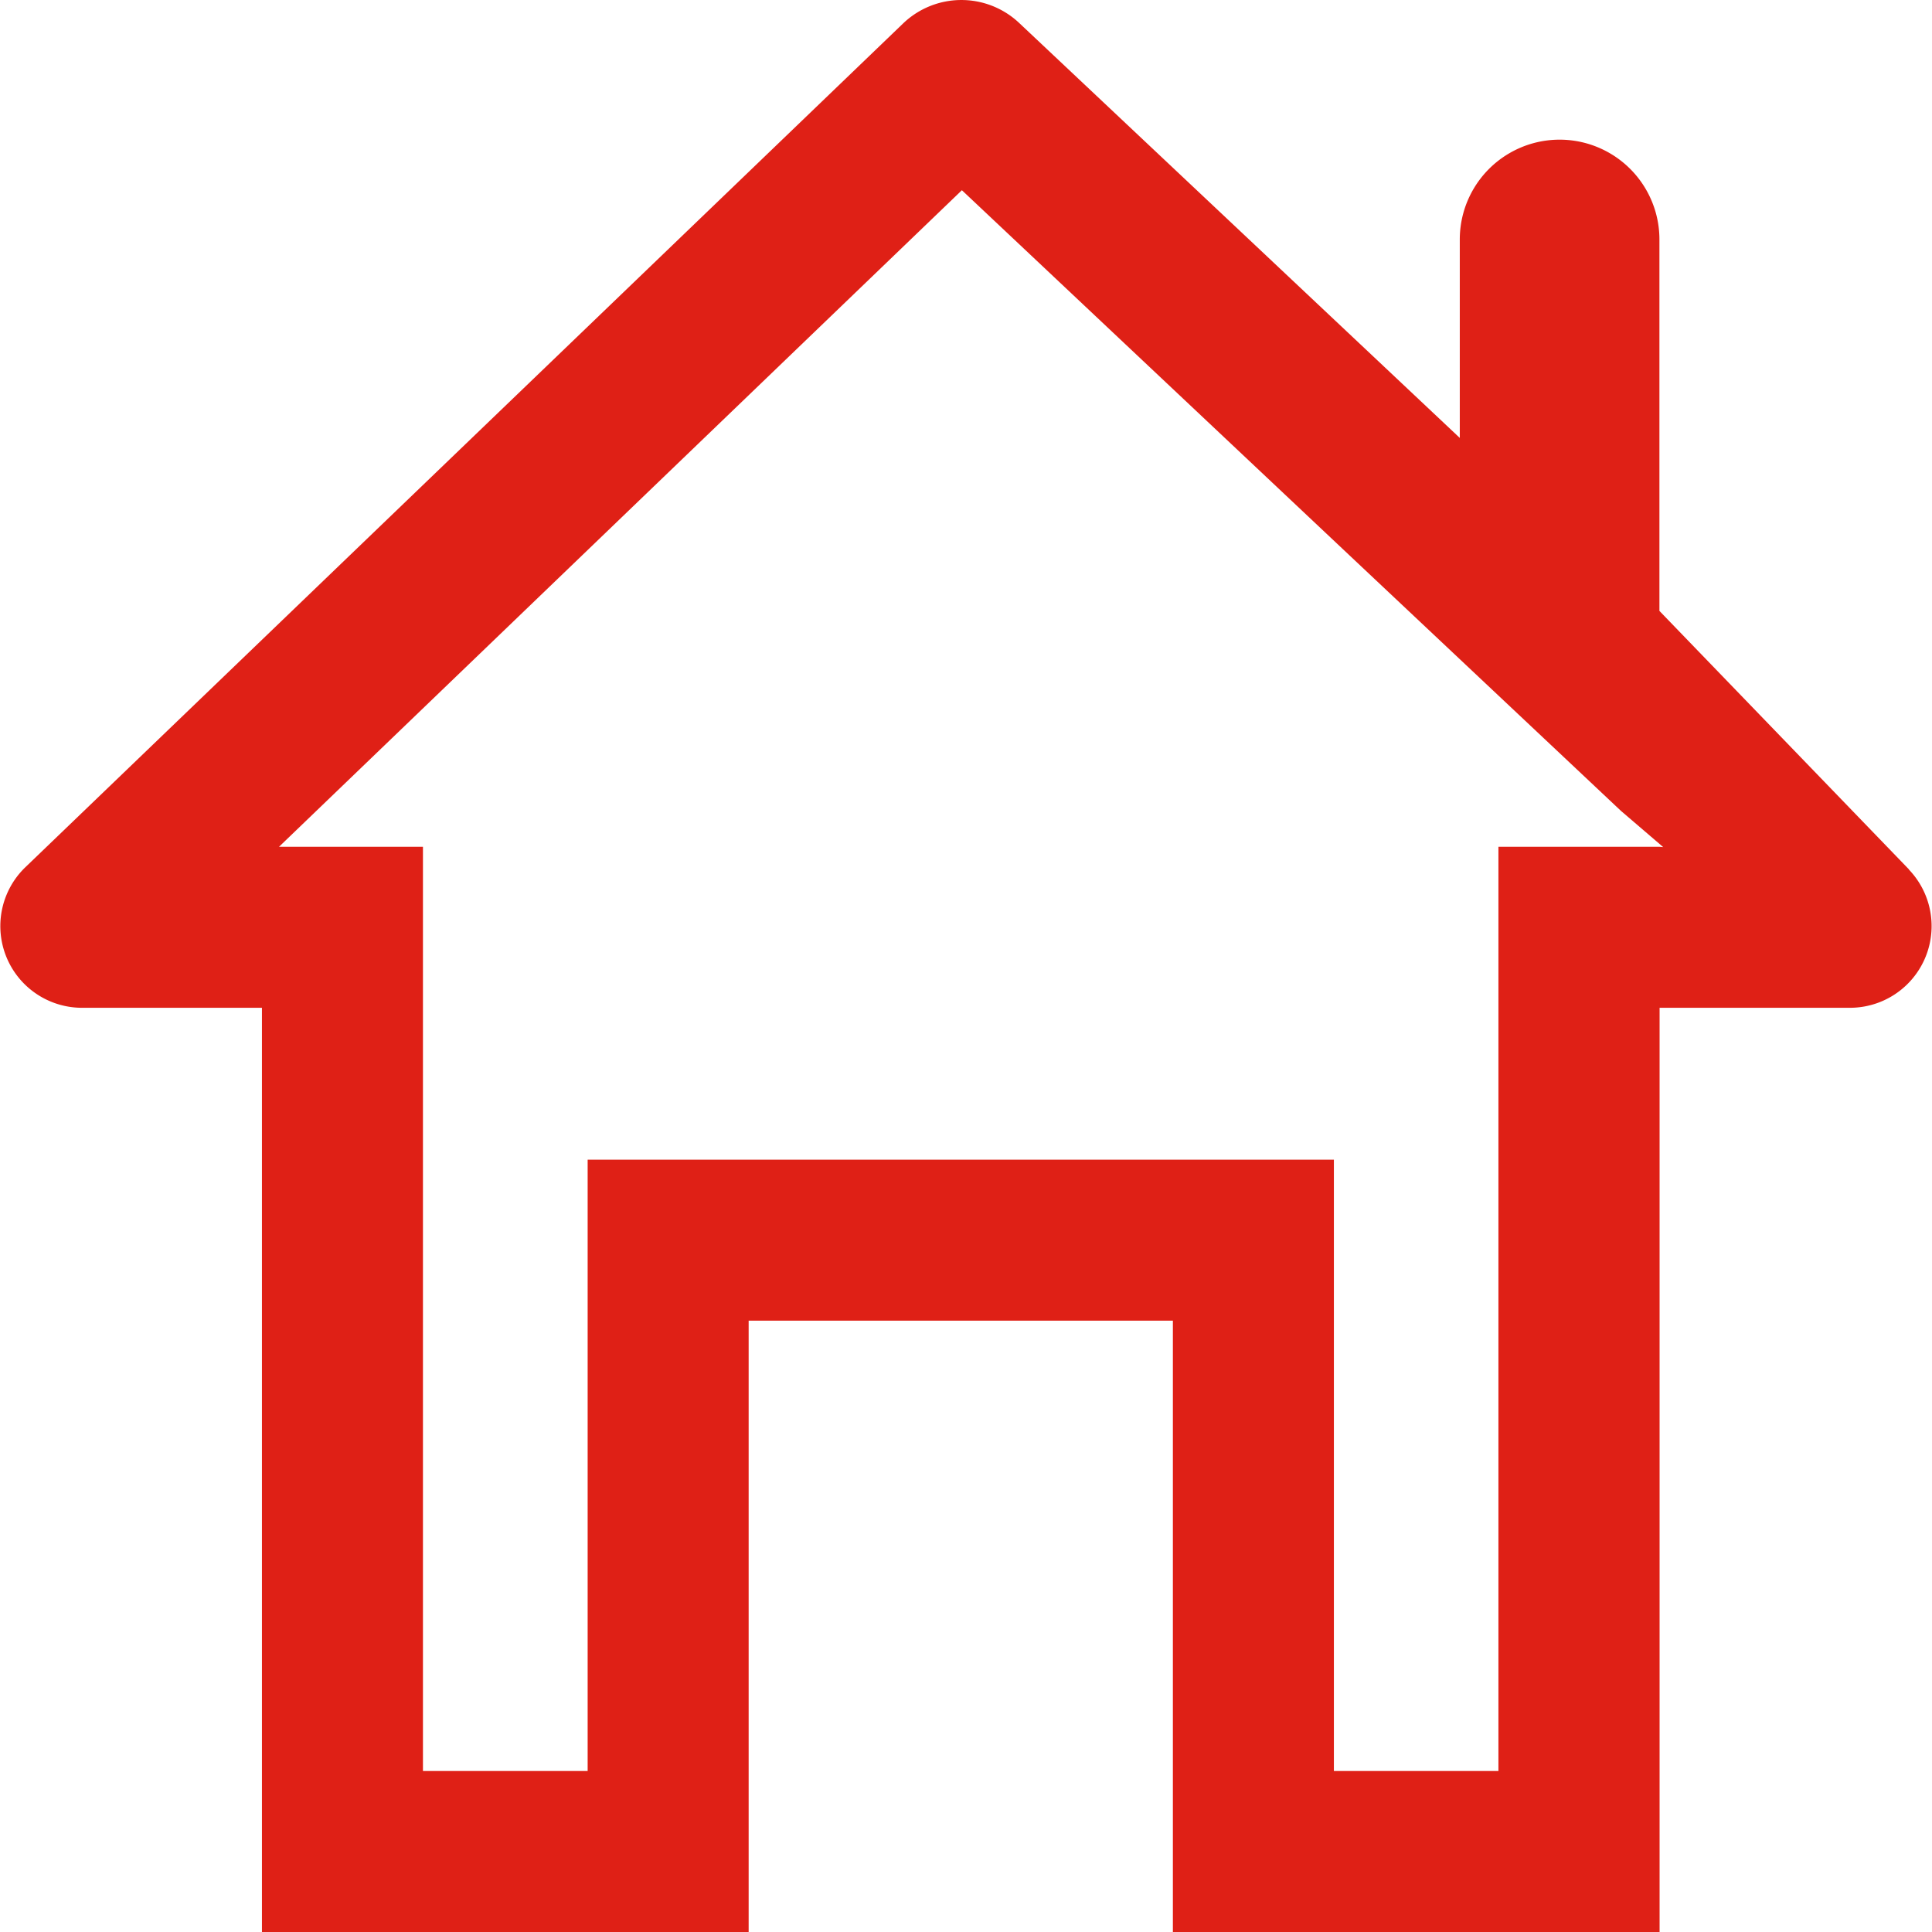 <svg id="icon-home" xmlns="http://www.w3.org/2000/svg" width="24" height="24" viewBox="0 0 24 24">
  <path id="パス_2863" data-name="パス 2863" d="M23.714,10.8l-3.1-3.211V2.975a1.24,1.24,0,0,0-2.48,0V5.44L12.657.282A1.046,1.046,0,0,0,11.22.29L.313,10.775a1.015,1.015,0,0,0,.723,1.744H3.254V24H9.3V16.406H14.57V24h6.046V12.519h2.348a1.015,1.015,0,0,0,.75-1.716m-3.1-.284h-2V22H16.57V14.406H7.3V22H5.254V10.519H3.466l8.483-8.156L16.765,6.9l3.371,3.173.525.45Z" transform="translate(0)" fill="#df2016"/>
</svg>
